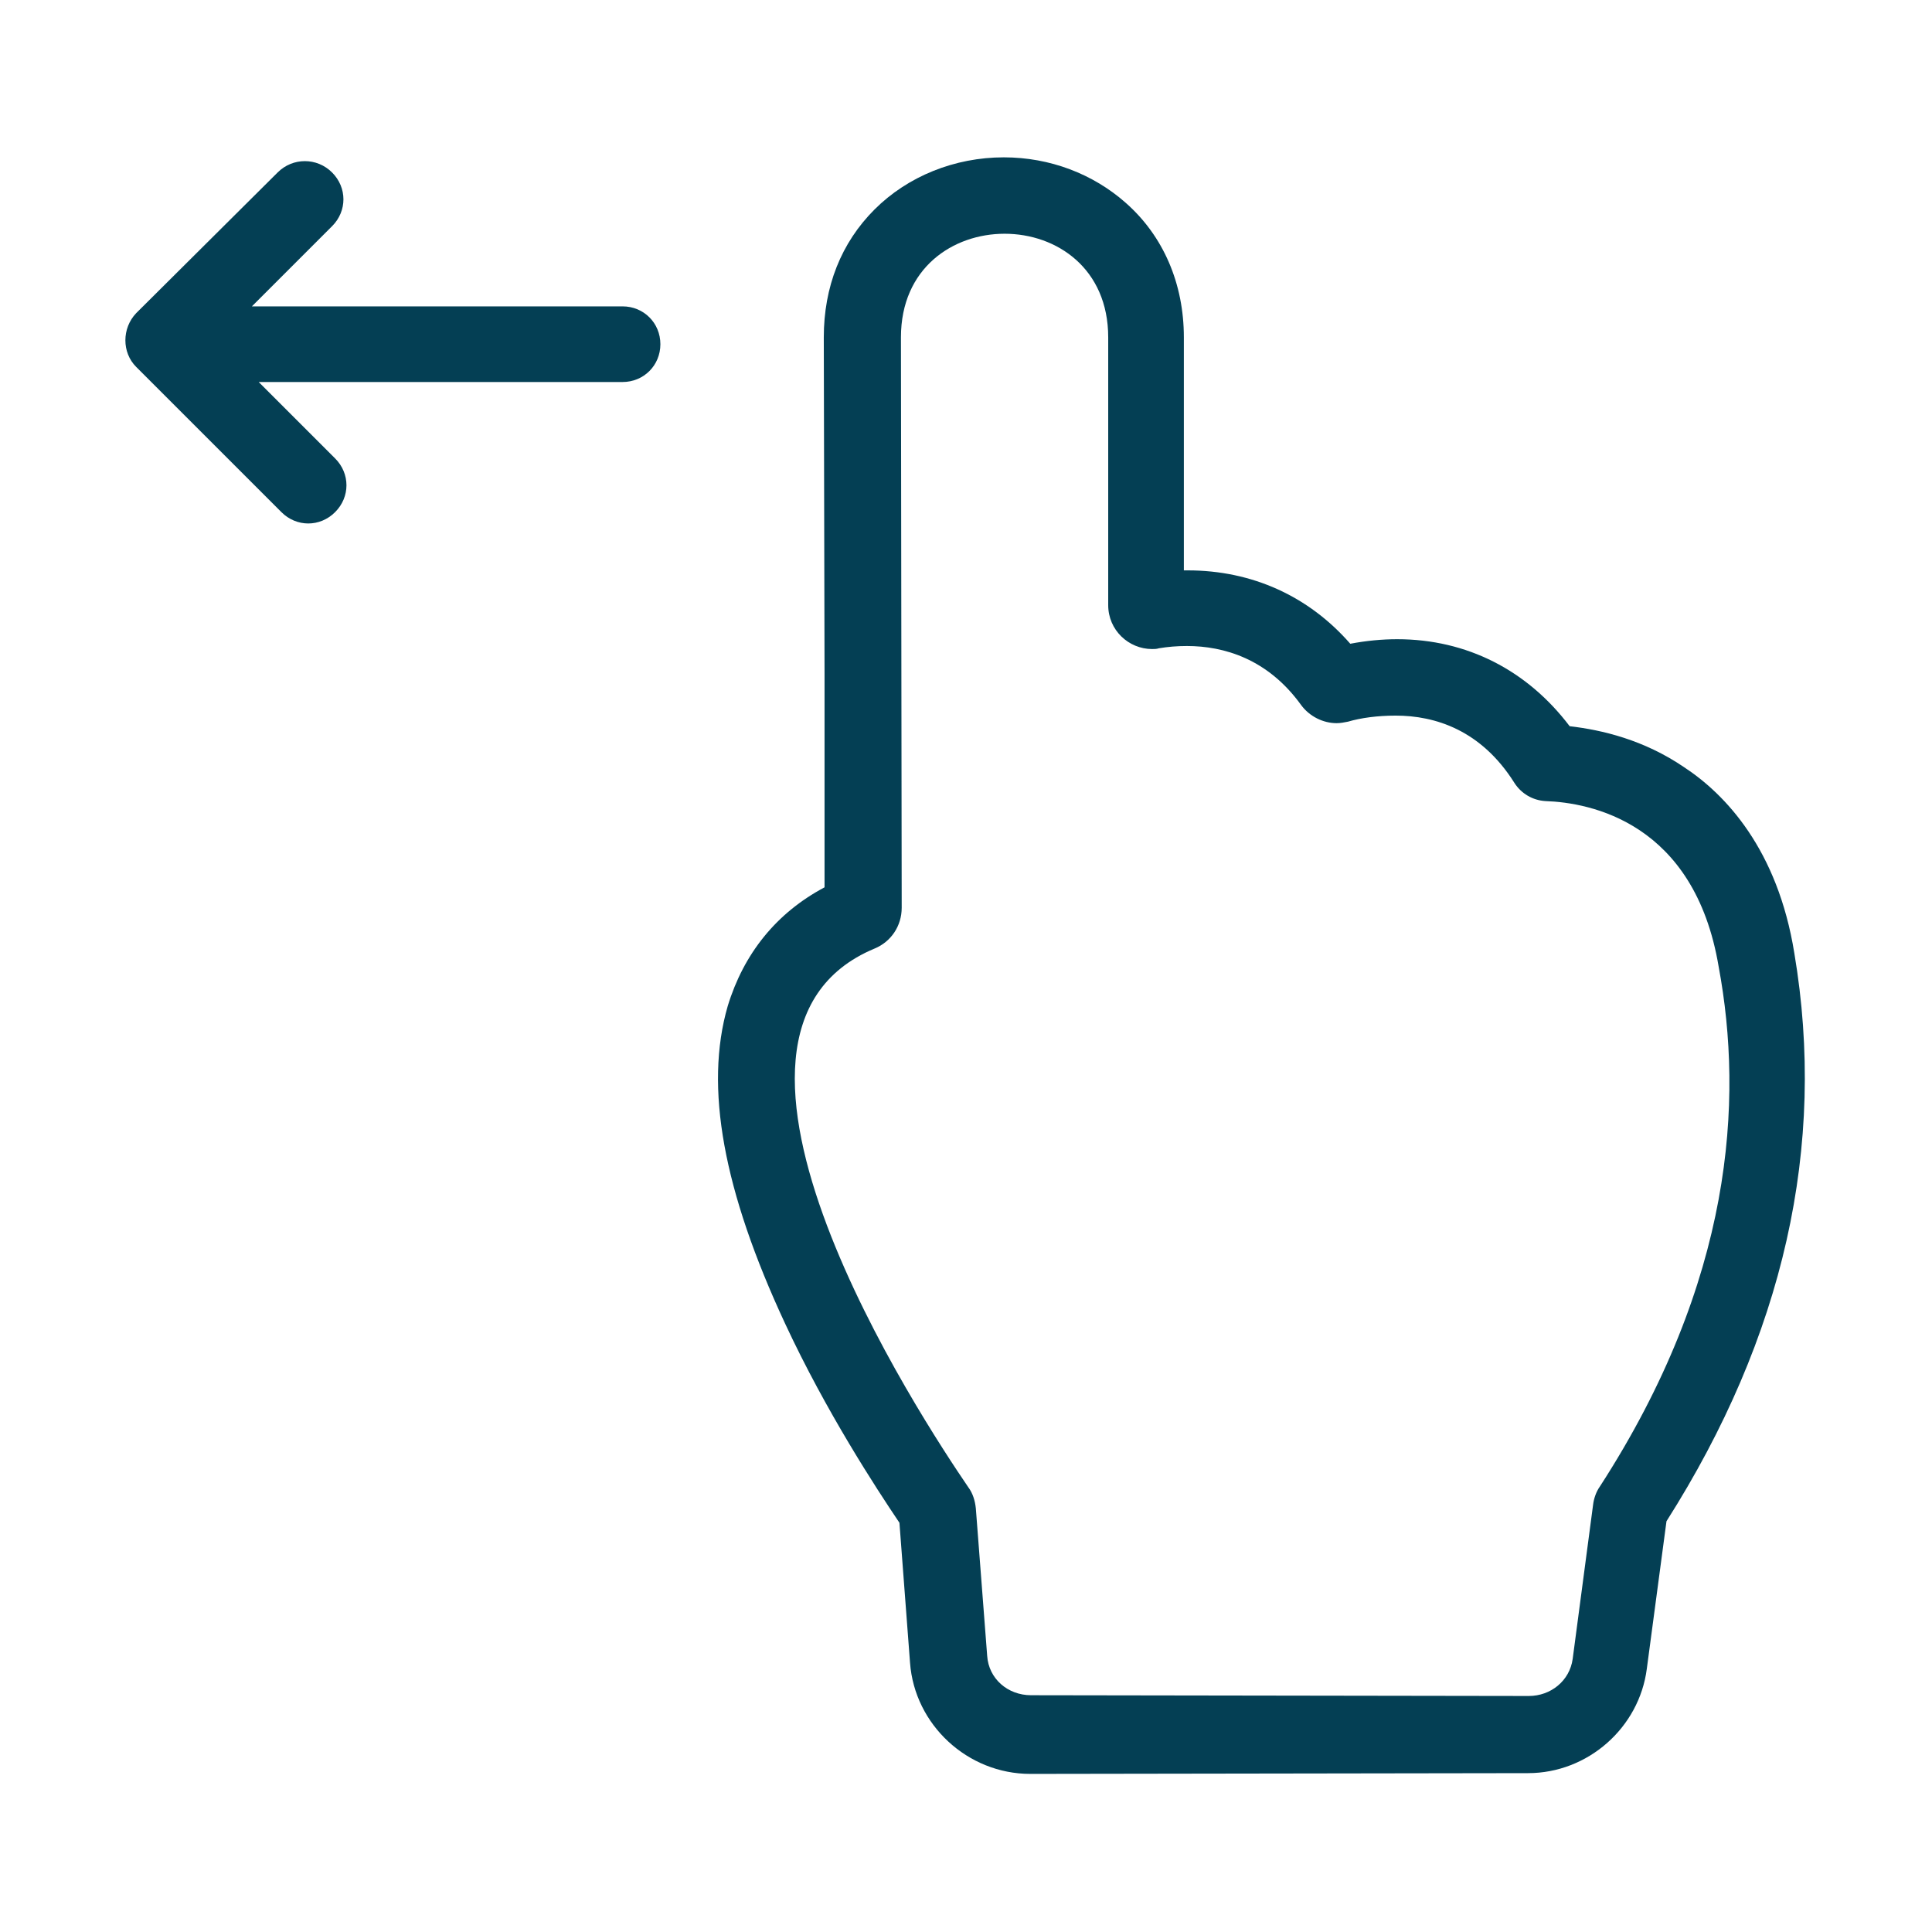 <?xml version="1.0" encoding="utf-8"?>
<!-- Generator: Adobe Illustrator 25.2.1, SVG Export Plug-In . SVG Version: 6.00 Build 0)  -->
<svg version="1.1" id="Capa_1" xmlns="http://www.w3.org/2000/svg" xmlns:xlink="http://www.w3.org/1999/xlink" x="0px" y="0px"
	 width="255.4px" height="255.4px" viewBox="0 0 255.4 255.4" style="enable-background:new 0 0 255.4 255.4;" xml:space="preserve"
	>
<style type="text/css">
	.st0{fill:#043F54;}
</style>
<g>
	<path class="st0" d="M18,48.5l19.2,19.2c2,2,5.1,2,7.1,0c2-2,2-5.1,0-7.1L34.2,50.5h48.1c2.8,0,5-2.2,5-5s-2.2-5-5-5h-49l10.6-10.6
		c2-2,2-5.1,0-7.1c-1-1-2.3-1.5-3.6-1.5c-1.3,0-2.6,0.5-3.6,1.5L18,41.4C16.1,43.4,16.1,46.6,18,48.5z"/>
	<path class="st0" d="M222.6,101.4c-5.3-3.6-10.8-4.9-15.1-5.4c-5.6-7.4-13.6-11.5-22.8-11.5c-2,0-4.1,0.2-6.2,0.6
		c-5.5-6.3-13-9.7-21.5-9.7c-0.2,0-0.3,0-0.5,0l0-30.8c0-7.1-2.7-13.4-7.7-17.8c-4.3-3.8-10-6-16.1-6c-6.5,0-12.7,2.5-17.1,6.9
		c-4.4,4.4-6.7,10.2-6.7,16.9l0.1,44.5l0,28.2c-6.4,3.4-10.7,8.8-12.8,15.7c-3.1,10.7-0.6,24.4,7.6,42c5.4,11.6,12,21.7,15.1,26.3
		l1.4,18.5c0.6,8.2,7.6,14.7,15.9,14.7l65.8-0.1c7.9,0,14.7-6,15.7-13.8l2.6-19.5c15.5-24.4,21.2-49.6,16.9-75.1
		C235,112.3,228.1,105,222.6,101.4z M211.5,196.5c-0.5,0.7-0.8,1.6-0.9,2.4l-2.7,20.4c-0.4,2.9-2.9,4.9-5.8,4.9l-65.8-0.1
		c0,0,0,0,0,0c-3.1,0-5.6-2.2-5.8-5.2l-1.5-19.5c-0.1-1-0.4-2-1-2.8c-6-8.8-39.7-59.8-12.4-71.2c2.2-0.9,3.6-3,3.6-5.4
		c0-13.9-0.1-60-0.1-75.4c0-9.2,6.9-13.7,13.7-13.7c6.9,0,13.7,4.6,13.7,13.7l0,35.4c0,3.3,2.7,5.8,5.8,5.8c0.3,0,0.6,0,0.9-0.1
		c1.2-0.2,2.4-0.3,3.7-0.3c4.9,0,10.7,1.7,15.1,7.8c1.1,1.5,2.9,2.4,4.7,2.4c0.5,0,1-0.1,1.5-0.2c1.7-0.5,3.9-0.8,6.3-0.8
		c5.2,0,11.3,1.9,15.7,8.9c0.9,1.4,2.4,2.3,4.1,2.4c5.9,0.2,19.7,2.8,22.9,21.9C230.5,145.5,229.1,169.3,211.5,196.5z"/>
</g>
</svg>
